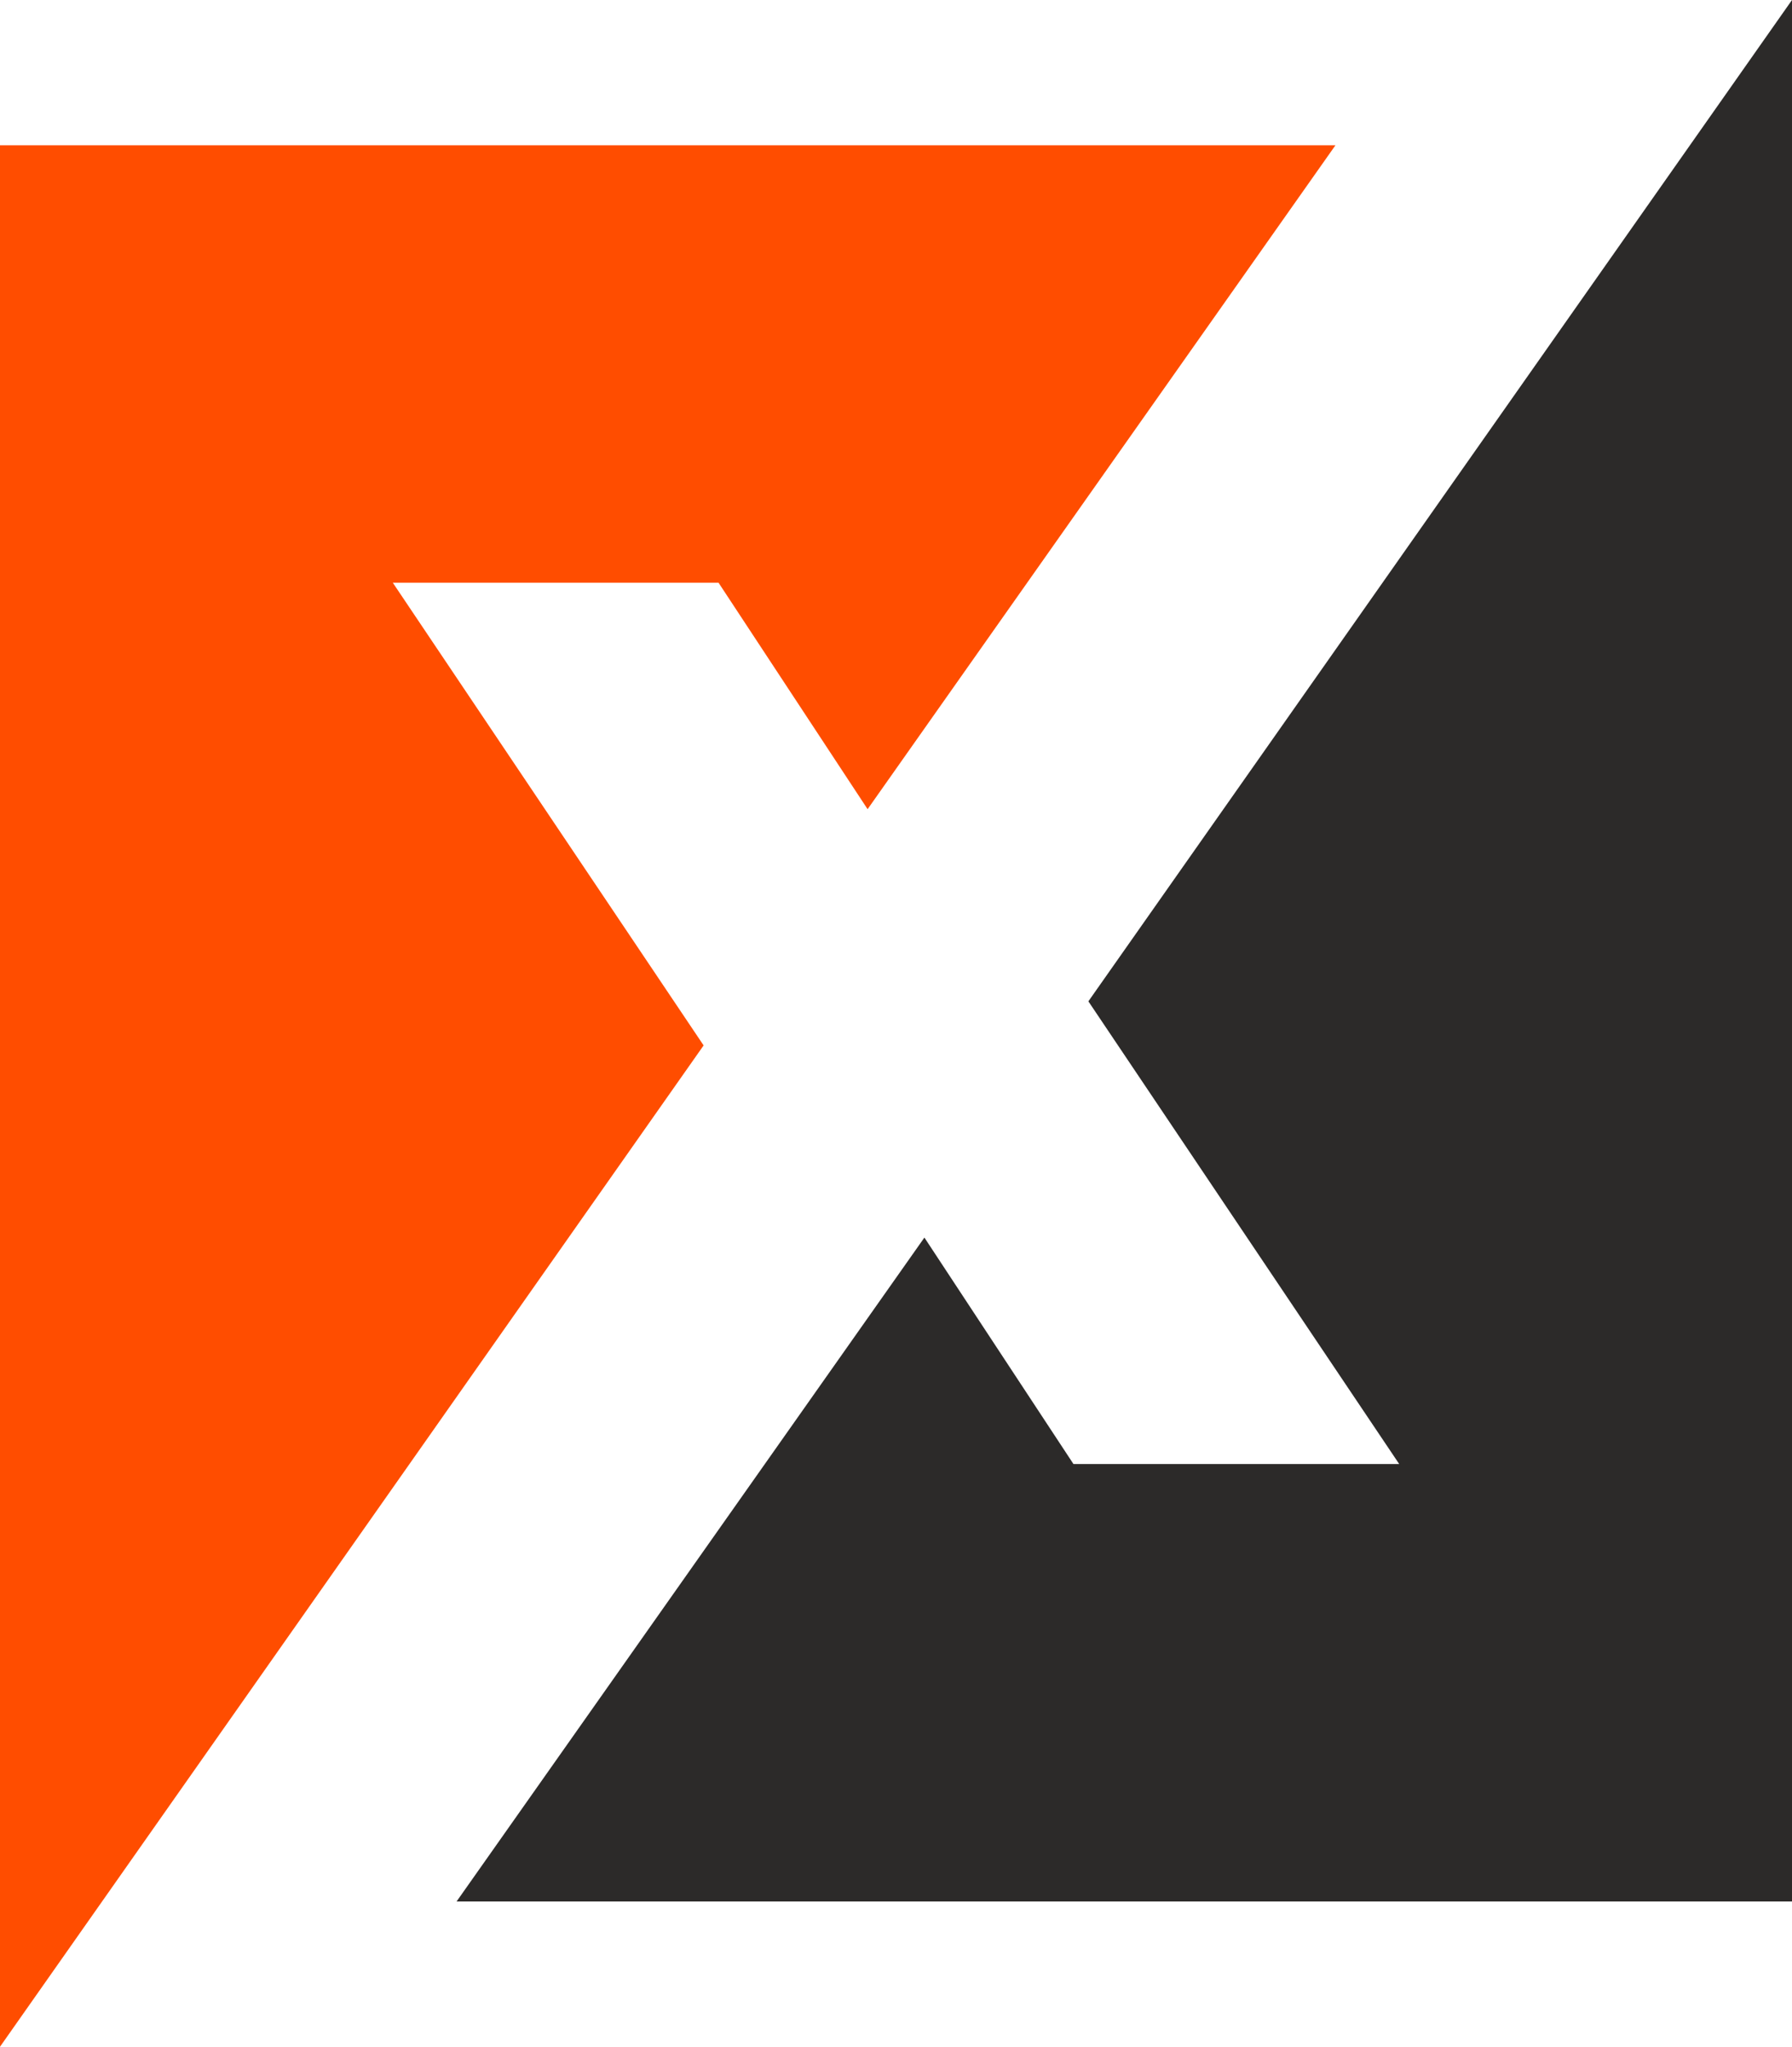 <svg xmlns="http://www.w3.org/2000/svg" viewBox="0 0 442.59 505.2"><defs><style>.cls-1{fill:#ff4d00;}.cls-1,.cls-2{fill-rule:evenodd;}.cls-2{fill:#2c2a29;}</style></defs><g id="katman_2" data-name="katman 2"><g id="Layer_1" data-name="Layer 1"><polygon class="cls-1" points="329.83 35.86 214.28 199.73 177.47 143.84 97.02 143.84 173.78 258.04 0 505.2 0 35.86 329.83 35.86"/><polygon class="cls-2" points="112.76 469.35 228.31 305.47 265.12 361.36 345.57 361.36 268.81 247.16 442.59 0 442.59 469.35 112.76 469.35"/></g></g></svg>